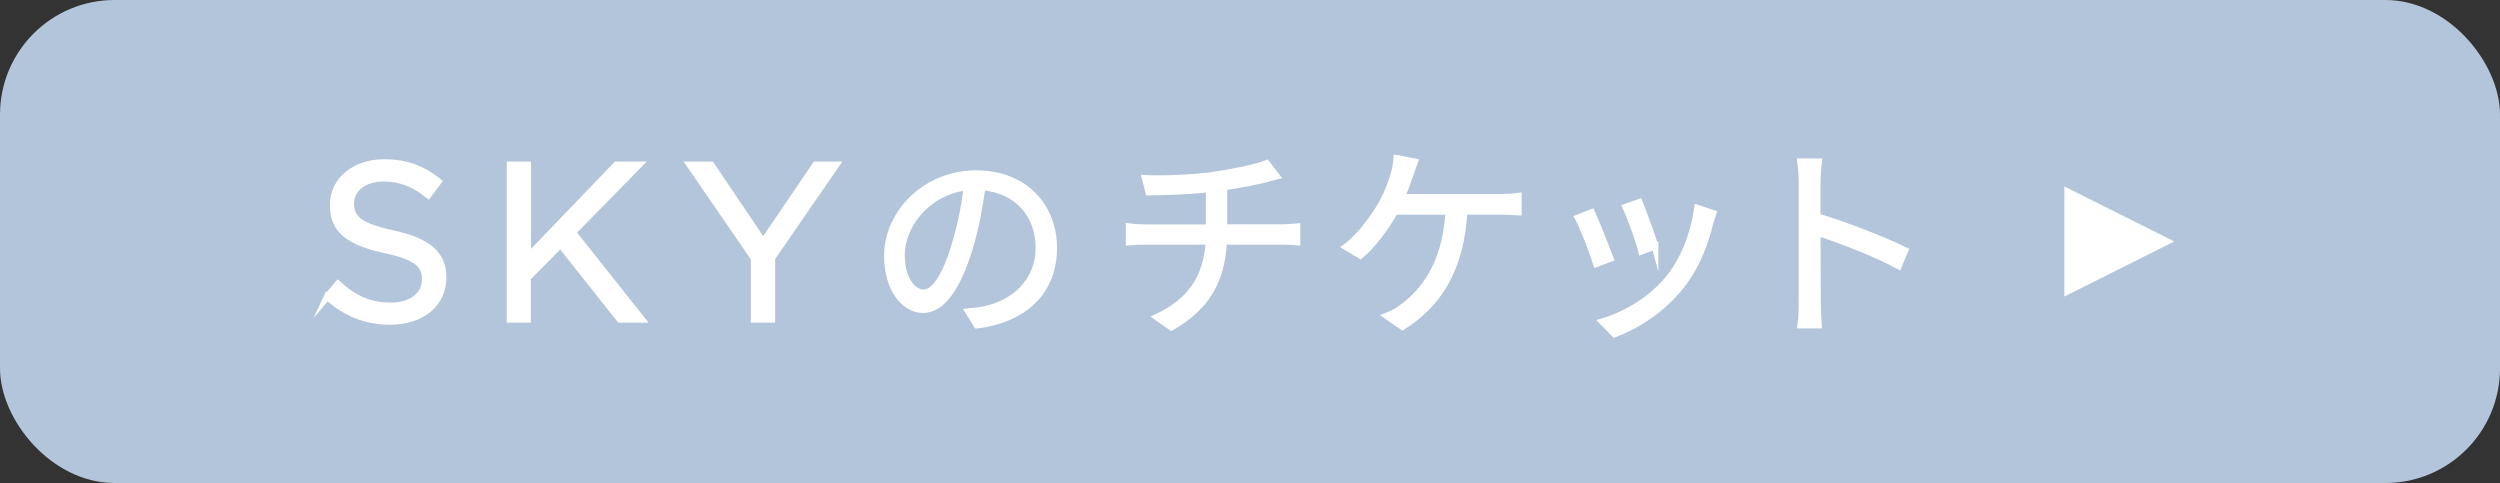 <?xml version="1.0" encoding="UTF-8"?><svg id="_レイヤー_2" xmlns="http://www.w3.org/2000/svg" viewBox="0 0 232.35 44.89"><rect x="0" y="0" width="232.35" height="44.89" fill="#333333" stroke="none"/><defs><style>.cls-1{stroke:#fff;stroke-miterlimit:10;stroke-width:.62px;}.cls-1,.cls-2{fill:#fff;}.cls-3{fill:#b3c5da;}.cls-3,.cls-2{stroke-width:0px;}</style></defs><g id="_1800移動Layout"><rect class="cls-3" x="0" width="232.35" height="44.89" rx="10.65" ry="10.65"/><path class="cls-1" d="M30.4,27.59l1-1.19c1.5,1.35,2.93,2.03,4.92,2.03s3.2-1.03,3.2-2.44v-.04c0-1.33-.72-2.09-3.73-2.73-3.3-.72-4.82-1.79-4.82-4.15v-.04c0-2.26,1.99-3.92,4.72-3.92,2.09,0,3.59.6,5.05,1.76l-.94,1.25c-1.33-1.09-2.67-1.56-4.14-1.56-1.87,0-3.06,1.03-3.06,2.32v.04c0,1.35.74,2.11,3.9,2.79,3.2.7,4.68,1.87,4.68,4.06v.04c0,2.46-2.05,4.06-4.9,4.06-2.28,0-4.14-.76-5.87-2.3Z"/><path class="cls-1" d="M47.42,15.32h1.62v8.58l8.25-8.58h2.09l-6.16,6.28,6.42,8.08h-2.03l-5.52-6.96-3.06,3.1v3.86h-1.62v-14.36Z"/><path class="cls-1" d="M70.09,24l-5.97-8.68h1.97l4.84,7.18,4.88-7.18h1.89l-5.97,8.66v5.7h-1.64v-5.68Z"/><path class="cls-1" d="M90.8,30.22l-.78-1.25c.59-.06,1.18-.13,1.62-.23,2.43-.55,4.92-2.38,4.92-5.76,0-2.89-1.92-5.36-5.28-5.6-.25,1.81-.61,3.78-1.14,5.55-1.16,3.91-2.66,5.85-4.35,5.85s-3.31-1.86-3.31-5c0-4.07,3.65-7.64,8.23-7.64s7.22,3.12,7.22,6.9c0,3.99-2.66,6.61-7.12,7.18ZM85.84,27.23c.89,0,1.98-1.27,2.96-4.62.49-1.62.87-3.46,1.06-5.23-3.72.42-6.08,3.61-6.08,6.29,0,2.47,1.16,3.55,2.05,3.55Z"/><path class="cls-1" d="M112.82,16.27c1.69-.23,3.99-.7,4.9-1.08l.91,1.18c-.38.09-.72.19-.99.27-.97.23-2.49.55-3.9.74v3.78h5.34c.42,0,1.06-.04,1.46-.08v1.41c-.4-.04-.97-.06-1.42-.06h-5.4c-.17,3.63-1.58,6.1-4.85,7.98l-1.33-.93c2.98-1.41,4.62-3.53,4.83-7.05h-5.74c-.61,0-1.24.02-1.69.06v-1.42c.42.06,1.08.1,1.65.1h5.79v-3.61c-1.96.21-4.12.27-5.62.29l-.32-1.27c1.42.08,4.31-.02,6.37-.29Z"/><path class="cls-1" d="M131.02,16.33c-.19.59-.46,1.29-.76,2.01h9.1c.48,0,1.22-.02,1.75-.1v1.46c-.57-.04-1.31-.06-1.75-.06h-3.29c-.32,5.51-2.47,8.66-5.72,10.72l-1.44-.99c.51-.19,1.08-.51,1.5-.85,1.84-1.37,3.97-3.88,4.24-8.87h-5.02c-.78,1.43-2.09,3.17-3.19,4.09l-1.33-.8c1.37-.99,2.74-2.96,3.38-4.12.53-.97.87-1.94,1.08-2.66.13-.46.21-.97.25-1.44l1.65.32c-.15.42-.32.89-.46,1.29Z"/><path class="cls-1" d="M149.66,24.02l-1.29.49c-.29-.99-1.33-3.65-1.69-4.27l1.25-.49c.36.78,1.37,3.31,1.73,4.27ZM158.93,20.68c-.51,2.11-1.33,4.16-2.7,5.89-1.77,2.22-4.07,3.67-6.17,4.47l-1.12-1.14c2.22-.65,4.6-2.09,6.16-4.03,1.37-1.67,2.34-4.08,2.66-6.52l1.44.48c-.11.34-.19.63-.27.85ZM153.82,22.88l-1.25.46c-.19-.85-1.08-3.29-1.46-4.1l1.25-.44c.3.76,1.24,3.27,1.46,4.09Z"/><path class="cls-1" d="M167.48,16.96c0-.51-.04-1.35-.13-1.92h1.67c-.08.57-.13,1.39-.13,1.92v3.17c2.51.76,6.1,2.13,8.15,3.15l-.59,1.42c-2.07-1.12-5.45-2.43-7.56-3.1.02,2.93.02,5.91.02,6.42,0,.61.04,1.58.09,2.19h-1.63c.09-.59.11-1.48.11-2.19v-11.08Z"/><polygon class="cls-2" points="191.86 22.44 191.86 27.56 202.08 22.44 191.86 17.33 191.86 22.44"/></g></svg>